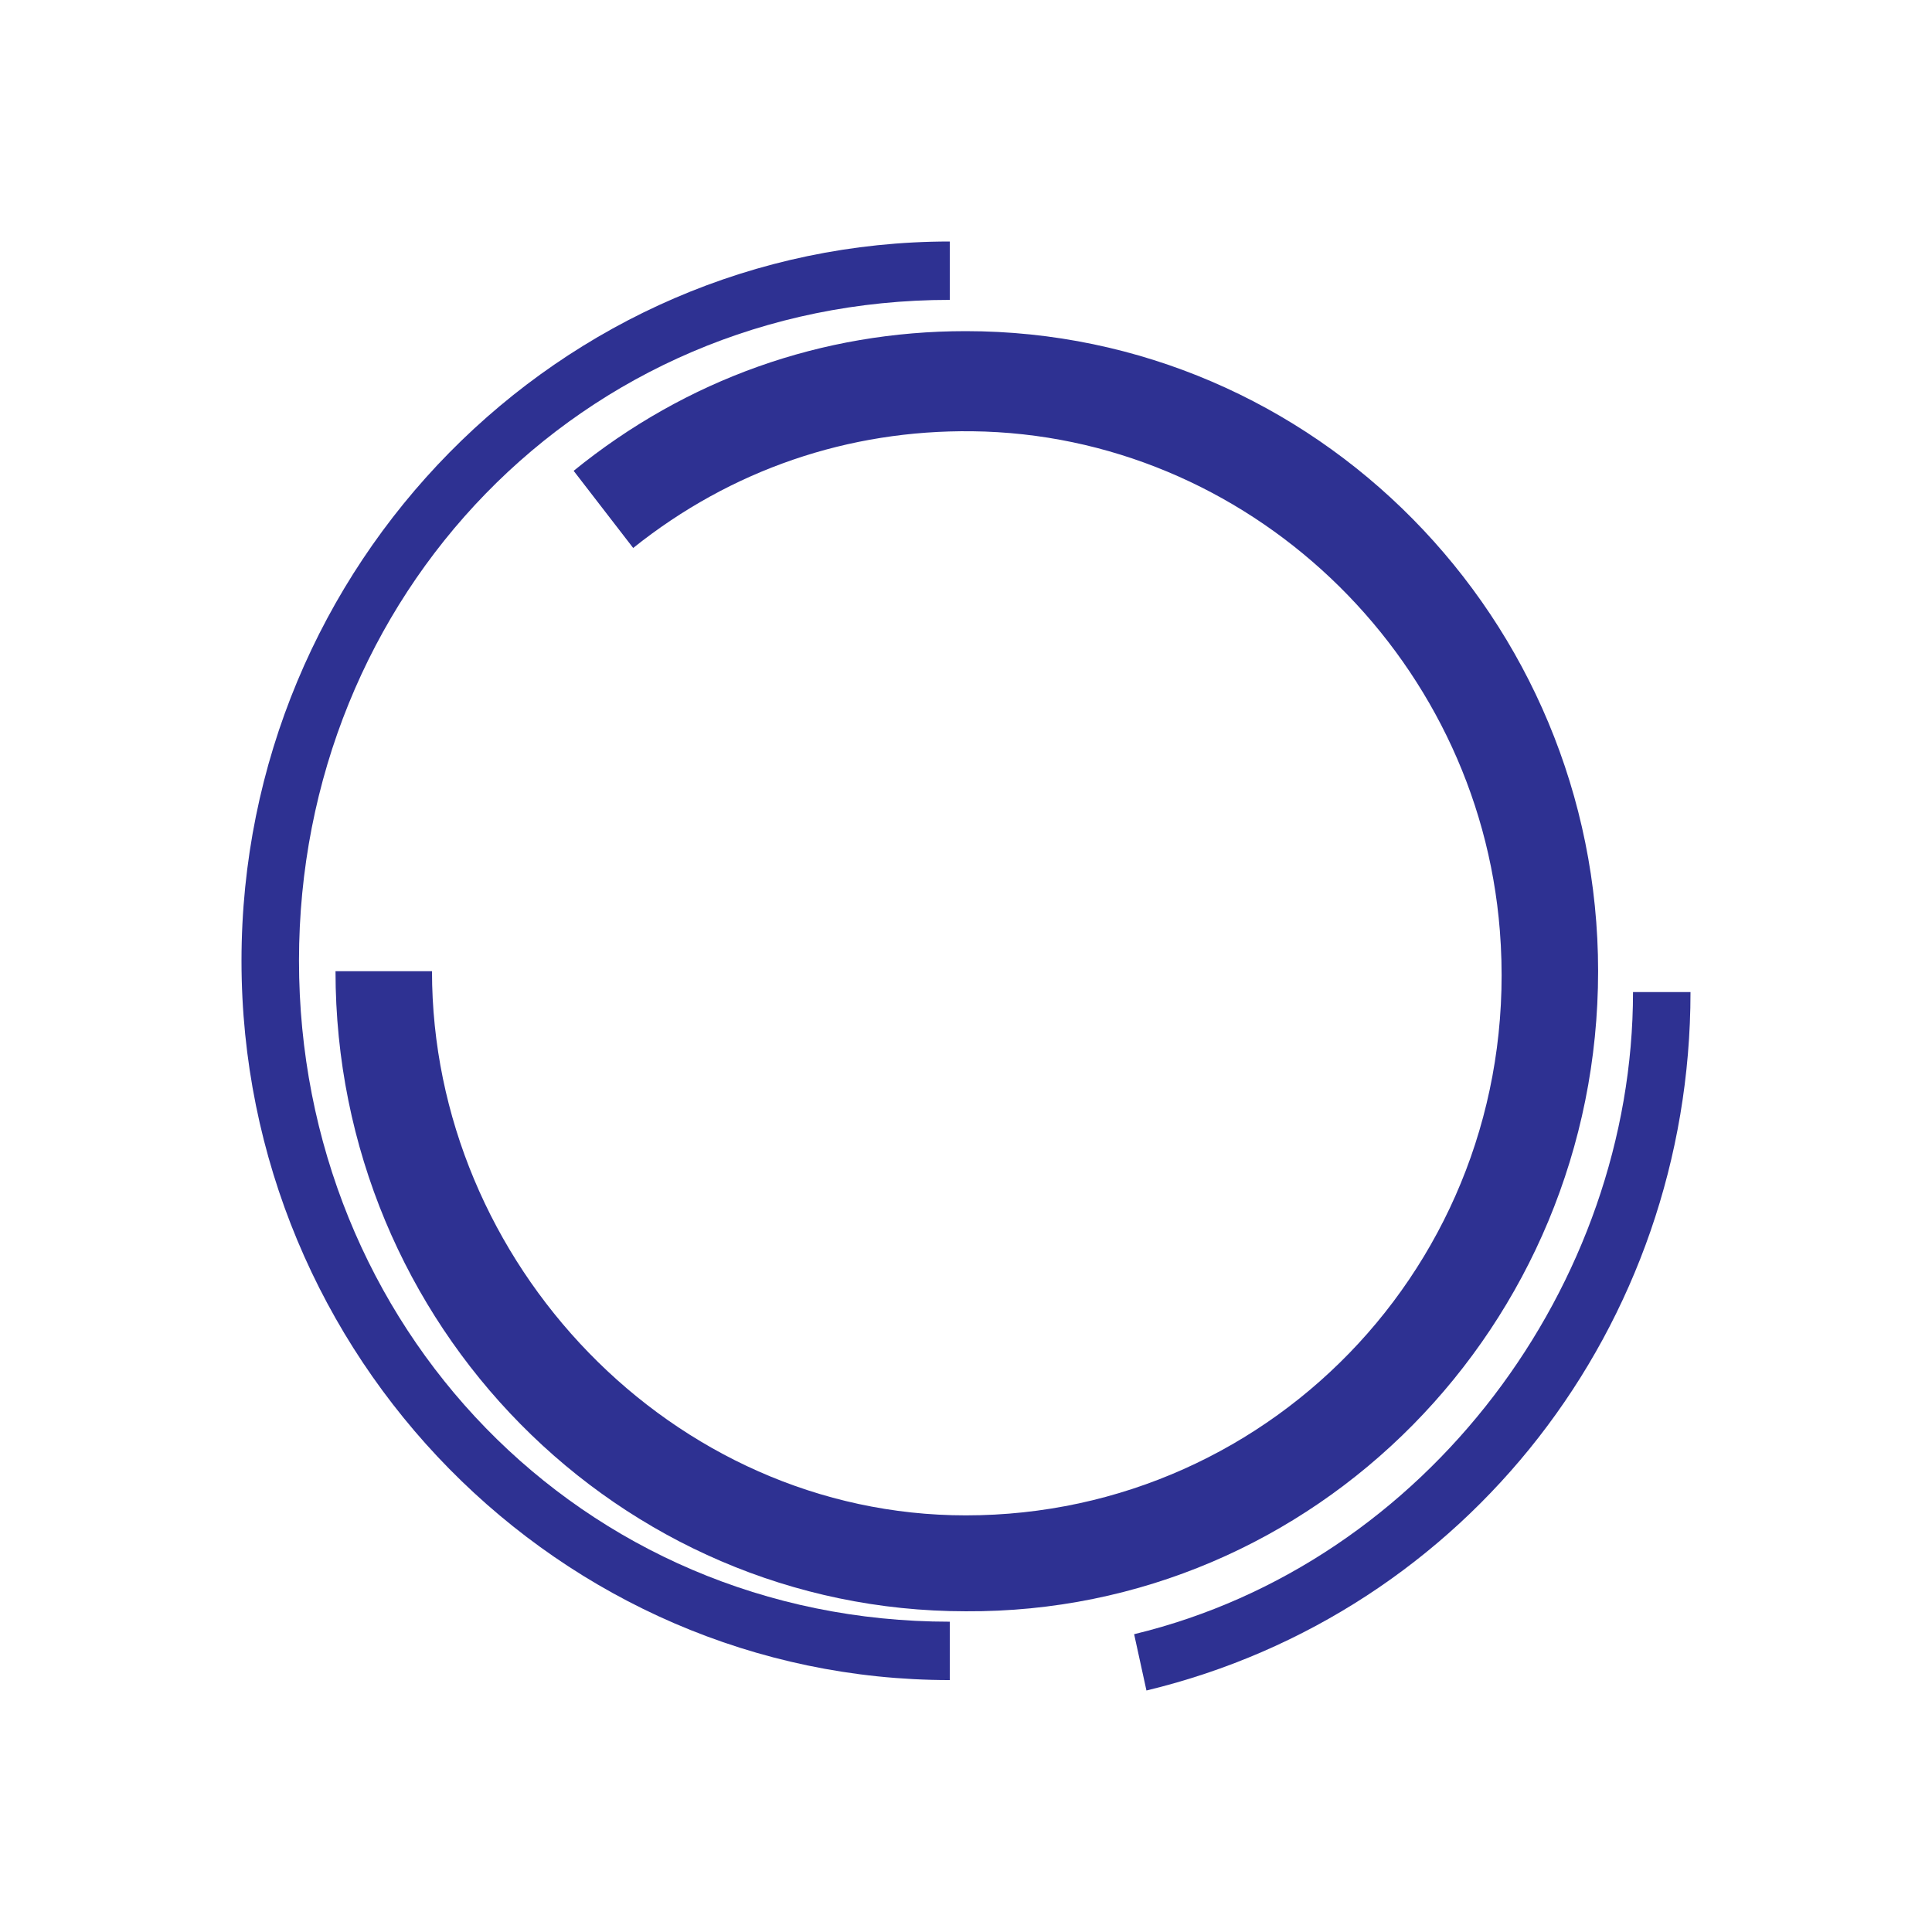 <svg data-bbox="25 25 150 150" viewBox="0 0 200 200" height="200" width="200" xmlns="http://www.w3.org/2000/svg" data-type="color">
    <g>
        <path d="M165.436 100.54c0-36.475-29.329-66.26-65.459-66.26-14.877 0-28.904 4.964-40.593 14.46l6.163 7.986c10.166-8.127 22.312-12.231 35.096-12.082 28.373.328 52.355 22.968 54.621 51.691 2.619 33.21-23.175 60.536-55.287 60.536-30.392 0-55.257-26.115-55.257-56.332h-9.988c0 36.691 29.329 66.26 65.247 66.26 36.128.216 65.457-29.568 65.457-66.259z" fill="#2E3192" data-color="1"/>
        <path d="M169.049 102.697c0 30.216-21.253 59.137-51.644 66.475L118.68 175c33.154-7.985 56.32-37.769 56.32-72.302h-5.951v-.001z" fill="#2E3192" data-color="1"/>
        <path d="M30.951 99.46c0-37.77 29.117-68.417 67.372-68.417V25C57.942 25 25 58.453 25 99.46s32.942 74.461 73.323 74.461v-6.043c-38.255 0-67.372-30.647-67.372-68.418z" fill="#2E3192" data-color="1"/>
    </g>
</svg>
